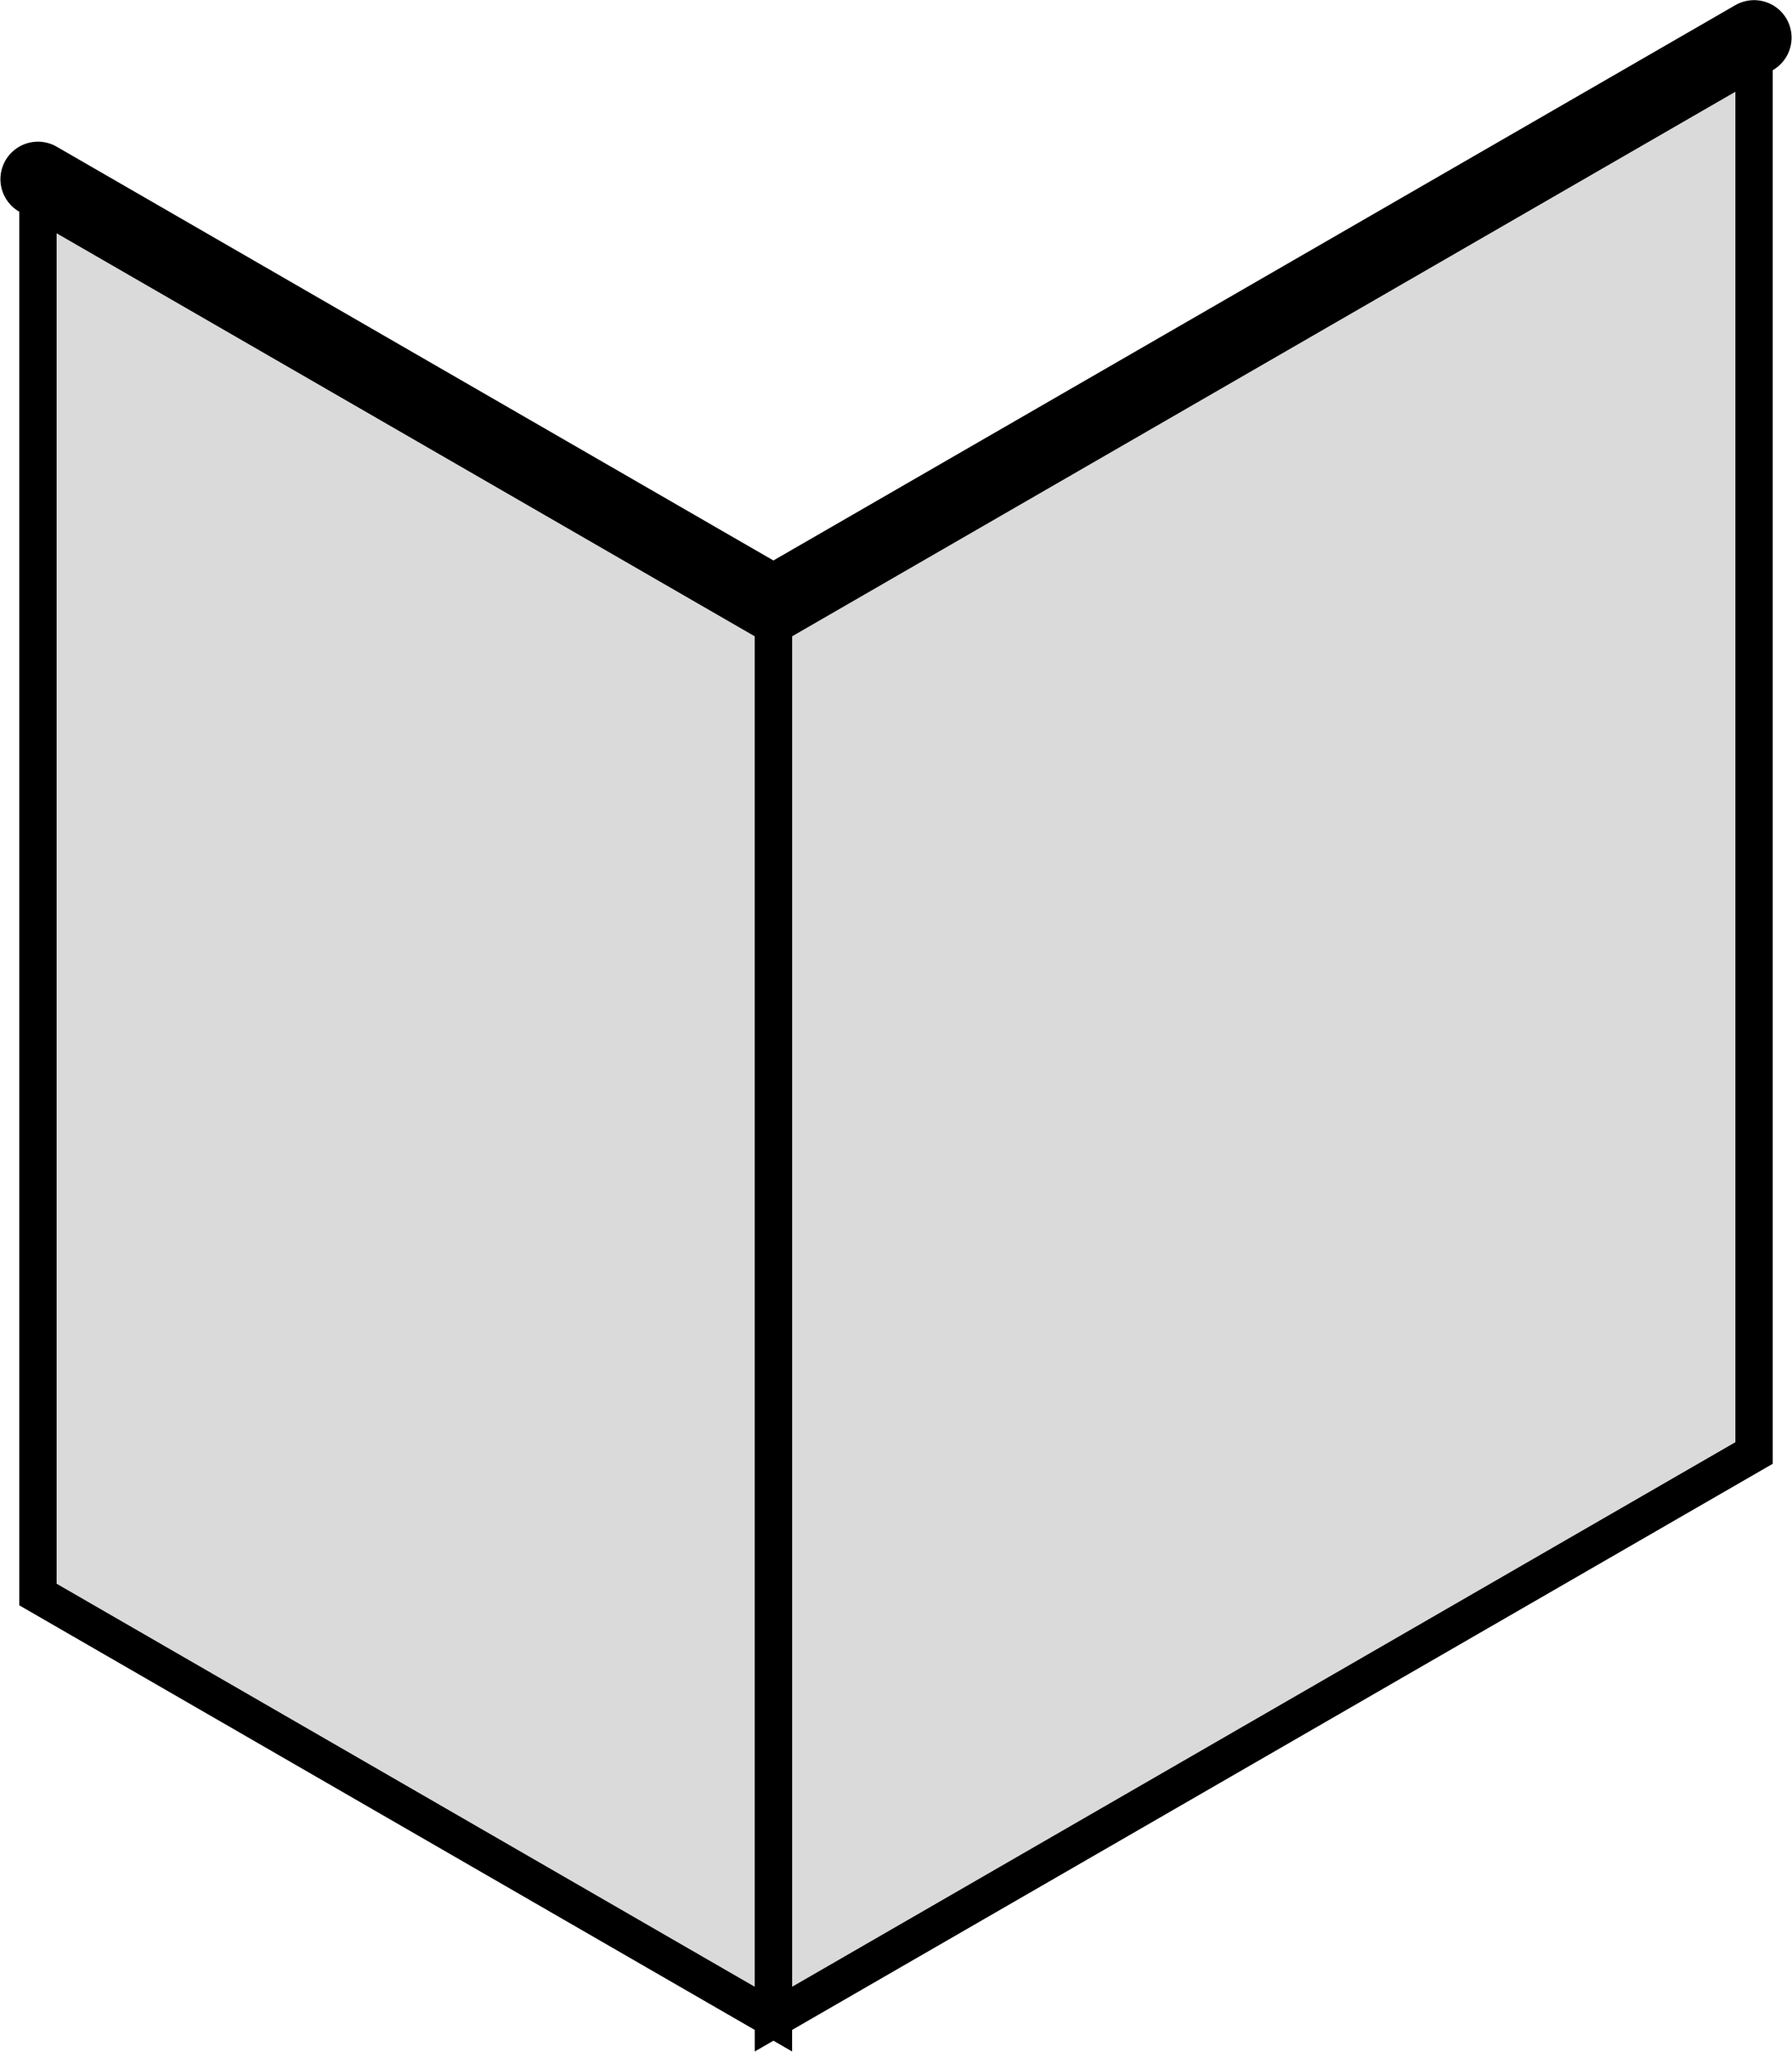 <?xml version="1.0" encoding="UTF-8" standalone="no"?>
<!-- Created with Inkscape (http://www.inkscape.org/) -->

<svg
   xmlns:dc="http://purl.org/dc/elements/1.1/"
   xmlns:cc="http://creativecommons.org/ns#"
   xmlns:rdf="http://www.w3.org/1999/02/22-rdf-syntax-ns#"
   xmlns:svg="http://www.w3.org/2000/svg"
   xmlns="http://www.w3.org/2000/svg"
   xmlns:sodipodi="http://sodipodi.sourceforge.net/DTD/sodipodi-0.dtd"
   xmlns:inkscape="http://www.inkscape.org/namespaces/inkscape"
   width="6.33mm"
   height="7.248mm"
   viewBox="0 0 6.33 7.248"
   version="1.1"
   id="svg110538"
   inkscape:version="0.92.3 (2405546, 2018-03-11)"
   sodipodi:docname="Grille_M5_imprim.svg">
  <defs
     id="defs110532" />
  <sodipodi:namedview
     id="base"
     pagecolor="#ffffff"
     bordercolor="#666666"
     borderopacity="1.0"
     inkscape:pageopacity="0.0"
     inkscape:pageshadow="2"
     inkscape:zoom="3.959798"
     inkscape:cx="74.945785"
     inkscape:cy="18.081287"
     inkscape:document-units="mm"
     inkscape:current-layer="layer1"
     showgrid="false"
     fit-margin-top="0"
     fit-margin-left="0"
     fit-margin-right="0"
     fit-margin-bottom="0"
     inkscape:window-width="1920"
     inkscape:window-height="1009"
     inkscape:window-x="-8"
     inkscape:window-y="-8"
     inkscape:window-maximized="1" />
  <g
     inkscape:label="Calque 1"
     inkscape:groupmode="layer"
     id="layer1"
     transform="translate(-70.918,-136.138)">
    <g
       transform="translate(-6.024,-26.729)"
       style="display:inline"
       id="g110518">
      <path
         inkscape:connector-curvature="0"
         id="path15228"
         d="m 83.138,163 v 5 l -3.464,2 v -5 z"
         style="opacity:1;vector-effect:none;fill:#000000;fill-opacity:0.147;stroke:#000000;stroke-width:0.132;stroke-linecap:round;stroke-linejoin:miter;stroke-miterlimit:4;stroke-dasharray:none;stroke-dashoffset:0;stroke-opacity:1" />
      <path
         inkscape:connector-curvature="0"
         id="path15244"
         d="m 79.674,165 -2.598,-1.5 v 5 l 2.598,1.5 z"
         style="opacity:1;vector-effect:none;fill:#000000;fill-opacity:0.147;stroke:#000000;stroke-width:0.132;stroke-linecap:round;stroke-linejoin:miter;stroke-miterlimit:4;stroke-dasharray:none;stroke-dashoffset:0;stroke-opacity:1" />
      <path
         inkscape:connector-curvature="0"
         id="path15251"
         d="m 77.076,163.5 2.598,1.5 3.464,-2"
         style="fill:none;stroke:#000000;stroke-width:0.265px;stroke-linecap:round;stroke-linejoin:round;stroke-opacity:1" />
    </g>
  </g>
</svg>
